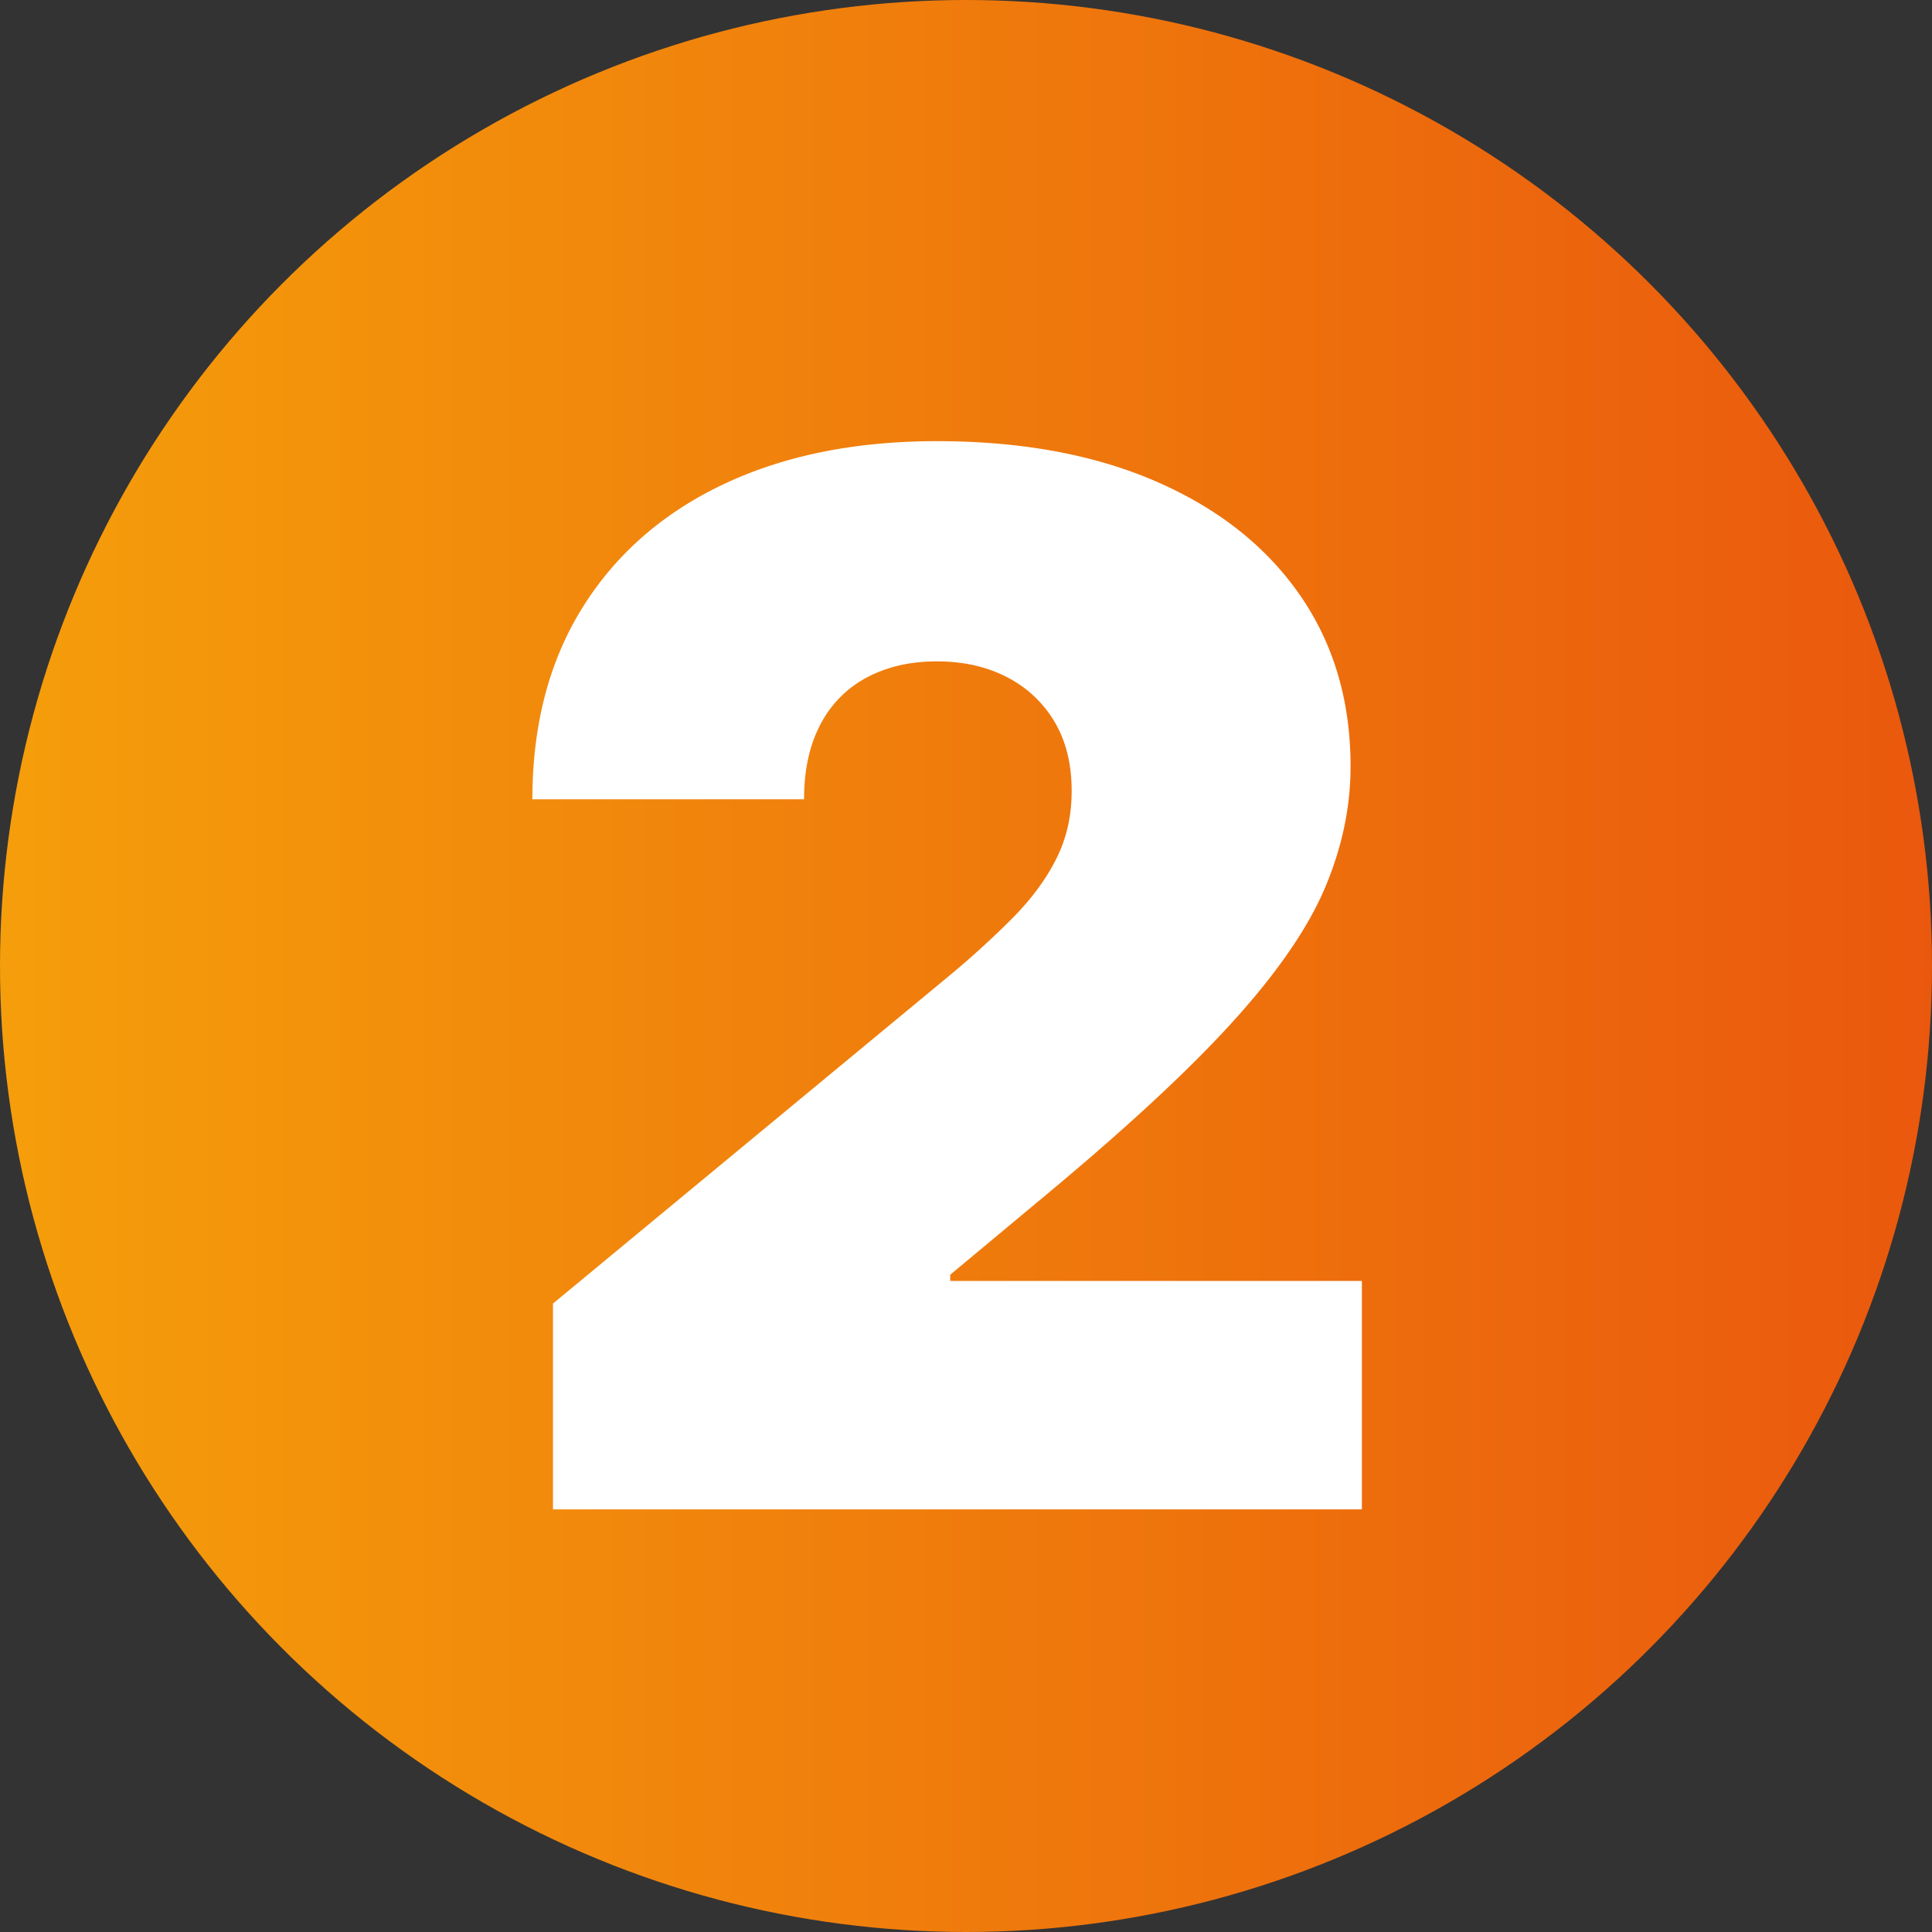 <svg viewBox="0 0 64 64" xmlns="http://www.w3.org/2000/svg"><rect x="0" y="0" width="64" height="64" fill="#333333" stroke="none"/><defs><linearGradient x1="0%" y1="50%" x2="100%" y2="50%" id="a"><stop stop-color="#F59E0B" offset="0%"/><stop stop-color="#EA580D" offset="100%"/></linearGradient></defs><g fill="none" fill-rule="evenodd"><circle fill="url(#a)" cx="32" cy="32" r="32"/><path d="M18.318 50v-6.818l13.023-10.773a29.666 29.666 0 0 0 2.224-2.02c.62-.63 1.097-1.281 1.432-1.952.335-.67.503-1.414.503-2.232 0-.898-.19-1.665-.571-2.302a3.87 3.87 0 0 0-1.577-1.474c-.67-.347-1.443-.52-2.318-.52s-1.645.176-2.31.528a3.66 3.66 0 0 0-1.542 1.552c-.364.681-.546 1.511-.546 2.488h-9c0-2.454.552-4.568 1.654-6.34 1.102-1.773 2.659-3.137 4.67-4.092 2.012-.954 4.37-1.431 7.074-1.431 2.796 0 5.219.446 7.27 1.338 2.051.892 3.636 2.145 4.756 3.758 1.119 1.614 1.679 3.506 1.679 5.676 0 1.341-.279 2.674-.836 3.998-.556 1.323-1.556 2.786-3 4.389-1.443 1.602-3.494 3.511-6.153 5.727l-3.273 2.727v.205h13.637V50H18.318Z" fill="#FFF" fill-rule="nonzero"/></g></svg>